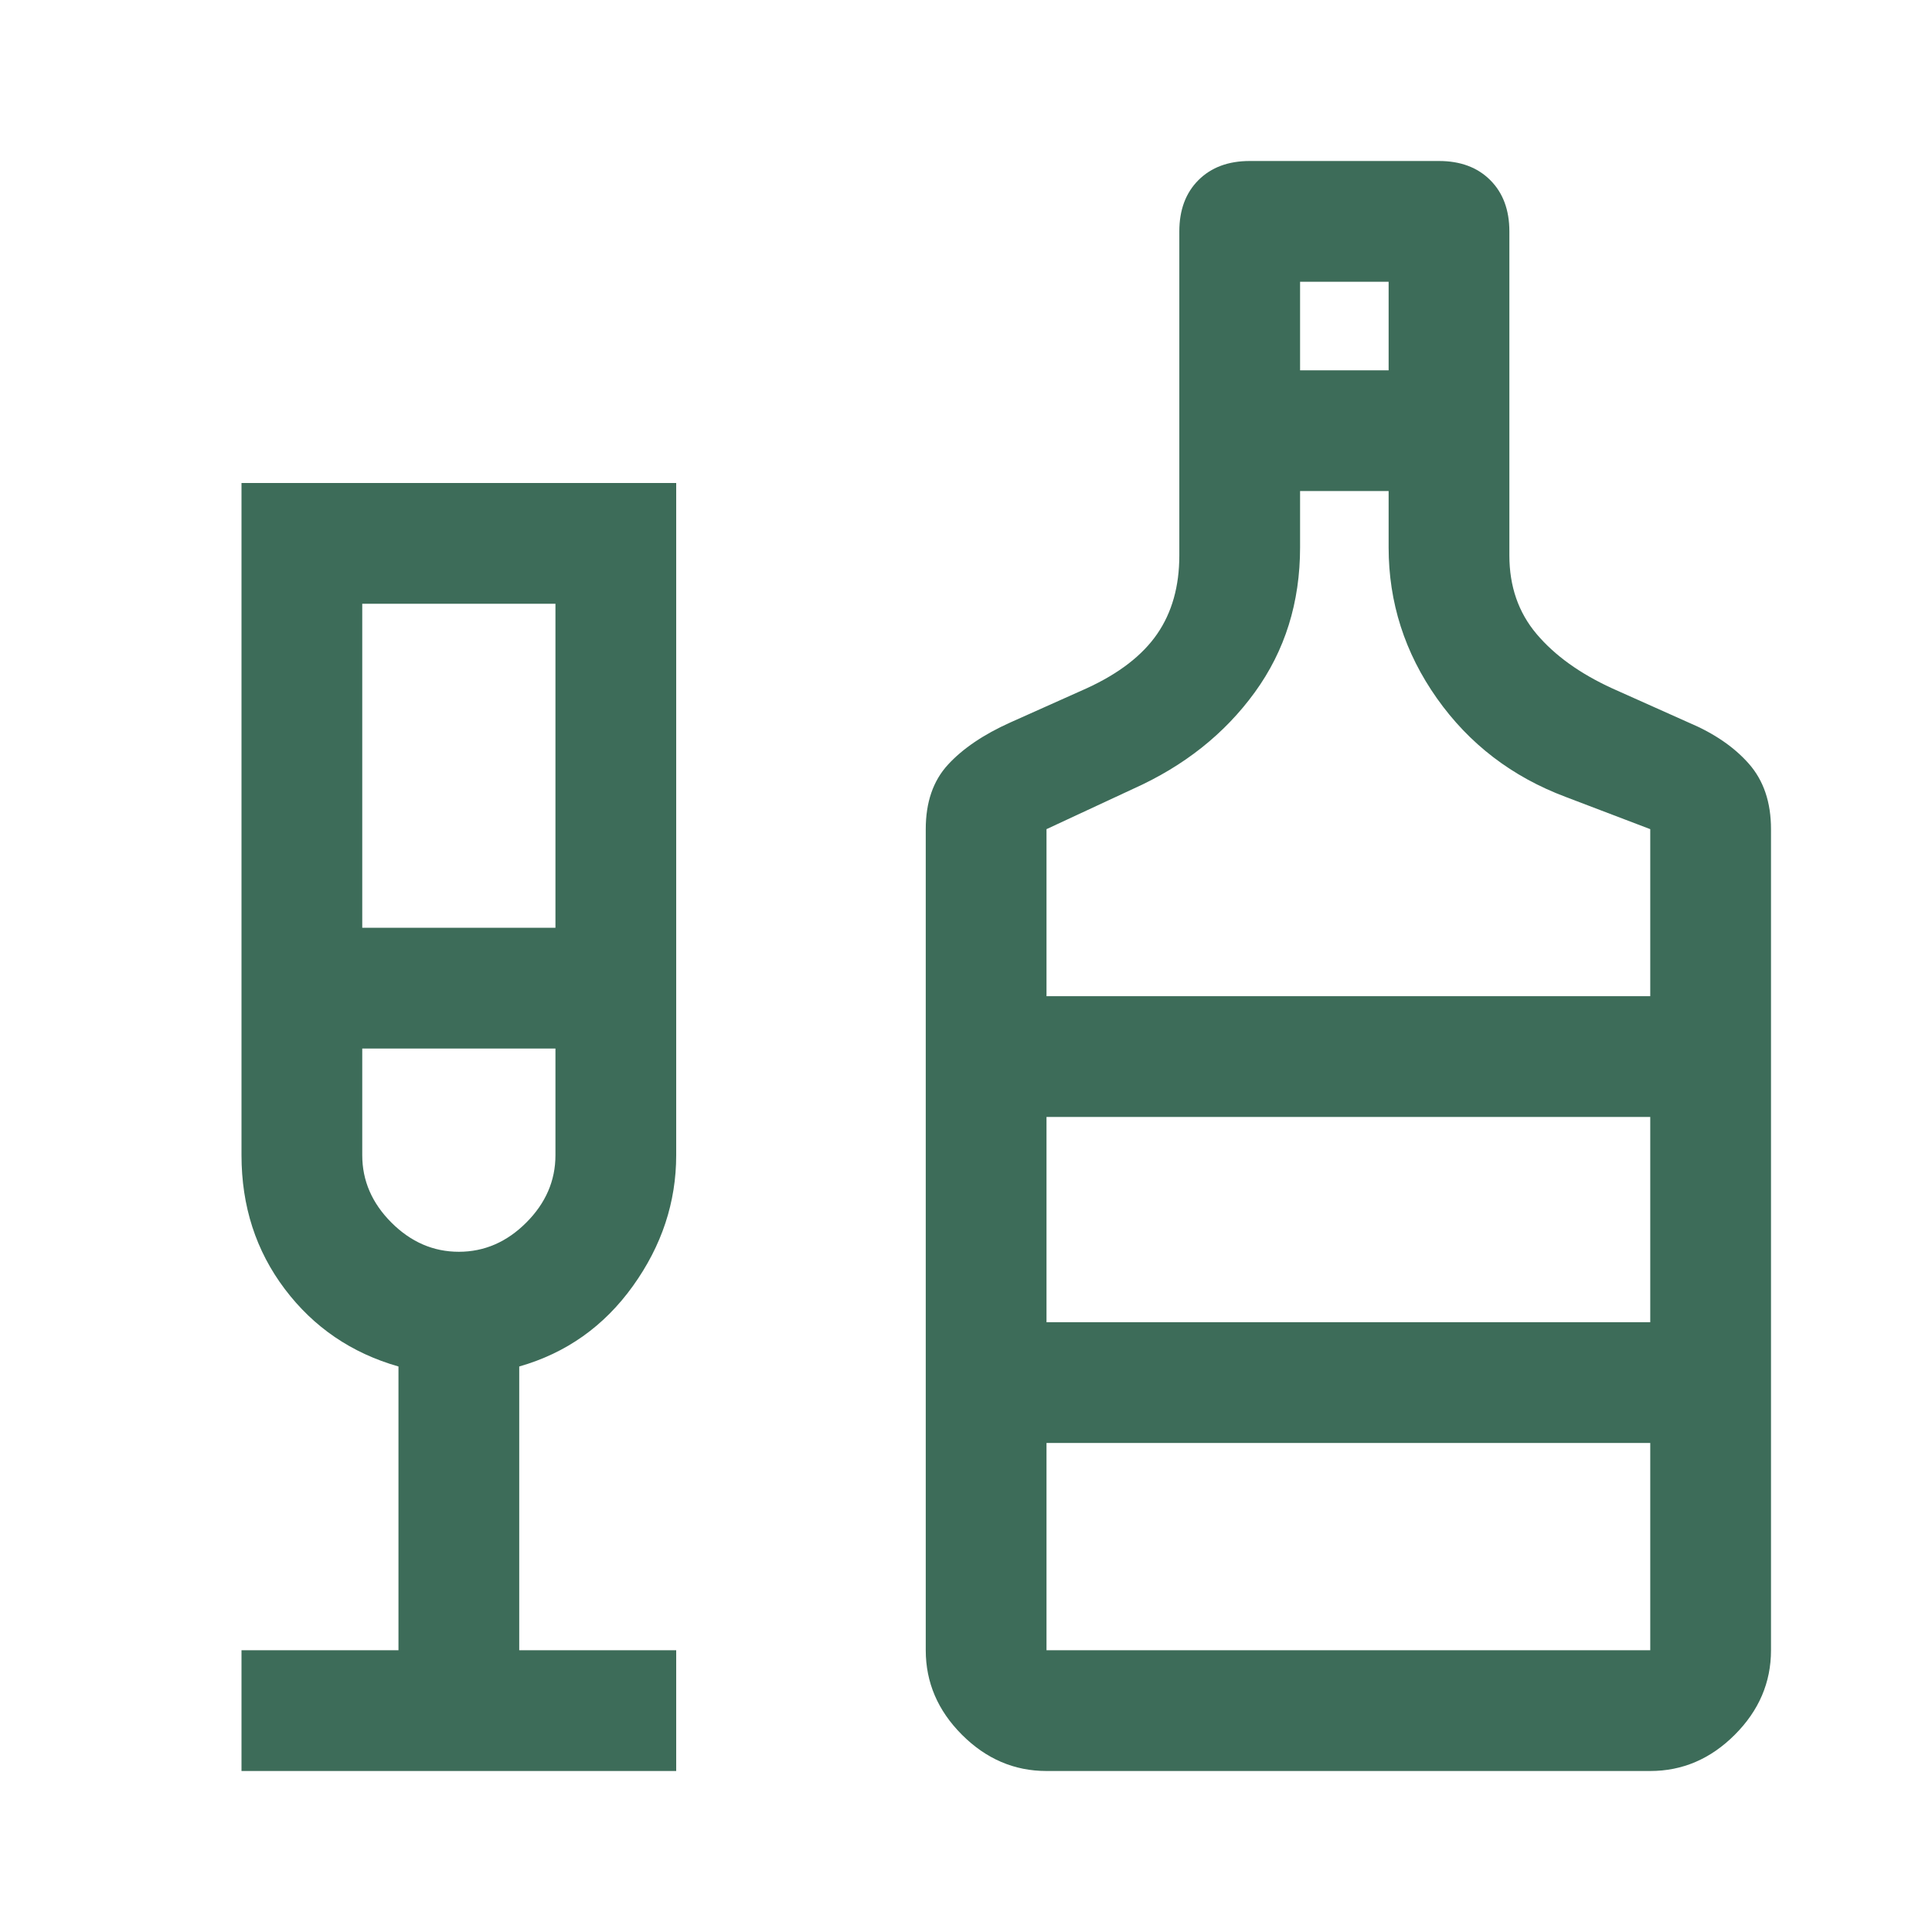 <svg width="48" height="48" viewBox="0 0 48 48" fill="none" xmlns="http://www.w3.org/2000/svg">
<mask id="mask0_2951_14175" style="mask-type:alpha" maskUnits="userSpaceOnUse" x="0" y="0" width="48" height="48">
<rect width="48" height="48" fill="#D9D9D9"/>
</mask>
<g mask="url(#mask0_2951_14175)">
<path d="M6 44V41H9.9V33.95C8.733 33.617 7.792 32.975 7.075 32.025C6.358 31.075 6 29.967 6 28.7V12H16.8V28.7C16.8 29.867 16.442 30.95 15.725 31.95C15.008 32.95 14.067 33.617 12.9 33.95V41H16.8V44H6ZM9 23.05H13.8V15H9V23.05ZM11.4 31.1C12.033 31.1 12.592 30.858 13.075 30.375C13.558 29.892 13.8 29.333 13.8 28.7V26.05H9V28.7C9 29.333 9.242 29.892 9.725 30.375C10.208 30.858 10.767 31.1 11.4 31.1ZM26 44C25.2 44 24.5 43.7 23.9 43.1C23.3 42.5 23 41.8 23 41V20.6C23 19.933 23.183 19.4 23.55 19C23.917 18.6 24.433 18.25 25.1 17.95L27 17.1C27.8 16.733 28.383 16.283 28.75 15.75C29.117 15.217 29.3 14.567 29.3 13.8V5.75C29.3 5.217 29.458 4.792 29.775 4.475C30.092 4.158 30.517 4 31.05 4H35.75C36.283 4 36.708 4.158 37.025 4.475C37.342 4.792 37.5 5.217 37.5 5.75V13.8C37.5 14.567 37.725 15.217 38.175 15.75C38.625 16.283 39.25 16.733 40.05 17.1L41.95 17.95C42.583 18.217 43.083 18.558 43.45 18.975C43.817 19.392 44 19.933 44 20.6V41C44 41.8 43.7 42.5 43.1 43.1C42.5 43.7 41.8 44 41 44H26ZM32.3 9.2H34.5V7H32.3V9.2ZM26 24.75H41V20.6L38.9 19.8C37.567 19.3 36.5 18.483 35.7 17.35C34.9 16.217 34.5 14.967 34.5 13.6V12.2H32.3V13.6C32.3 14.967 31.925 16.167 31.175 17.2C30.425 18.233 29.417 19.033 28.15 19.6L26 20.6V24.75ZM26 41H41V35.85H26V41ZM26 32.85H41V27.75H26V32.85Z" fill="#3D6C59"/>
</g>
</svg>
